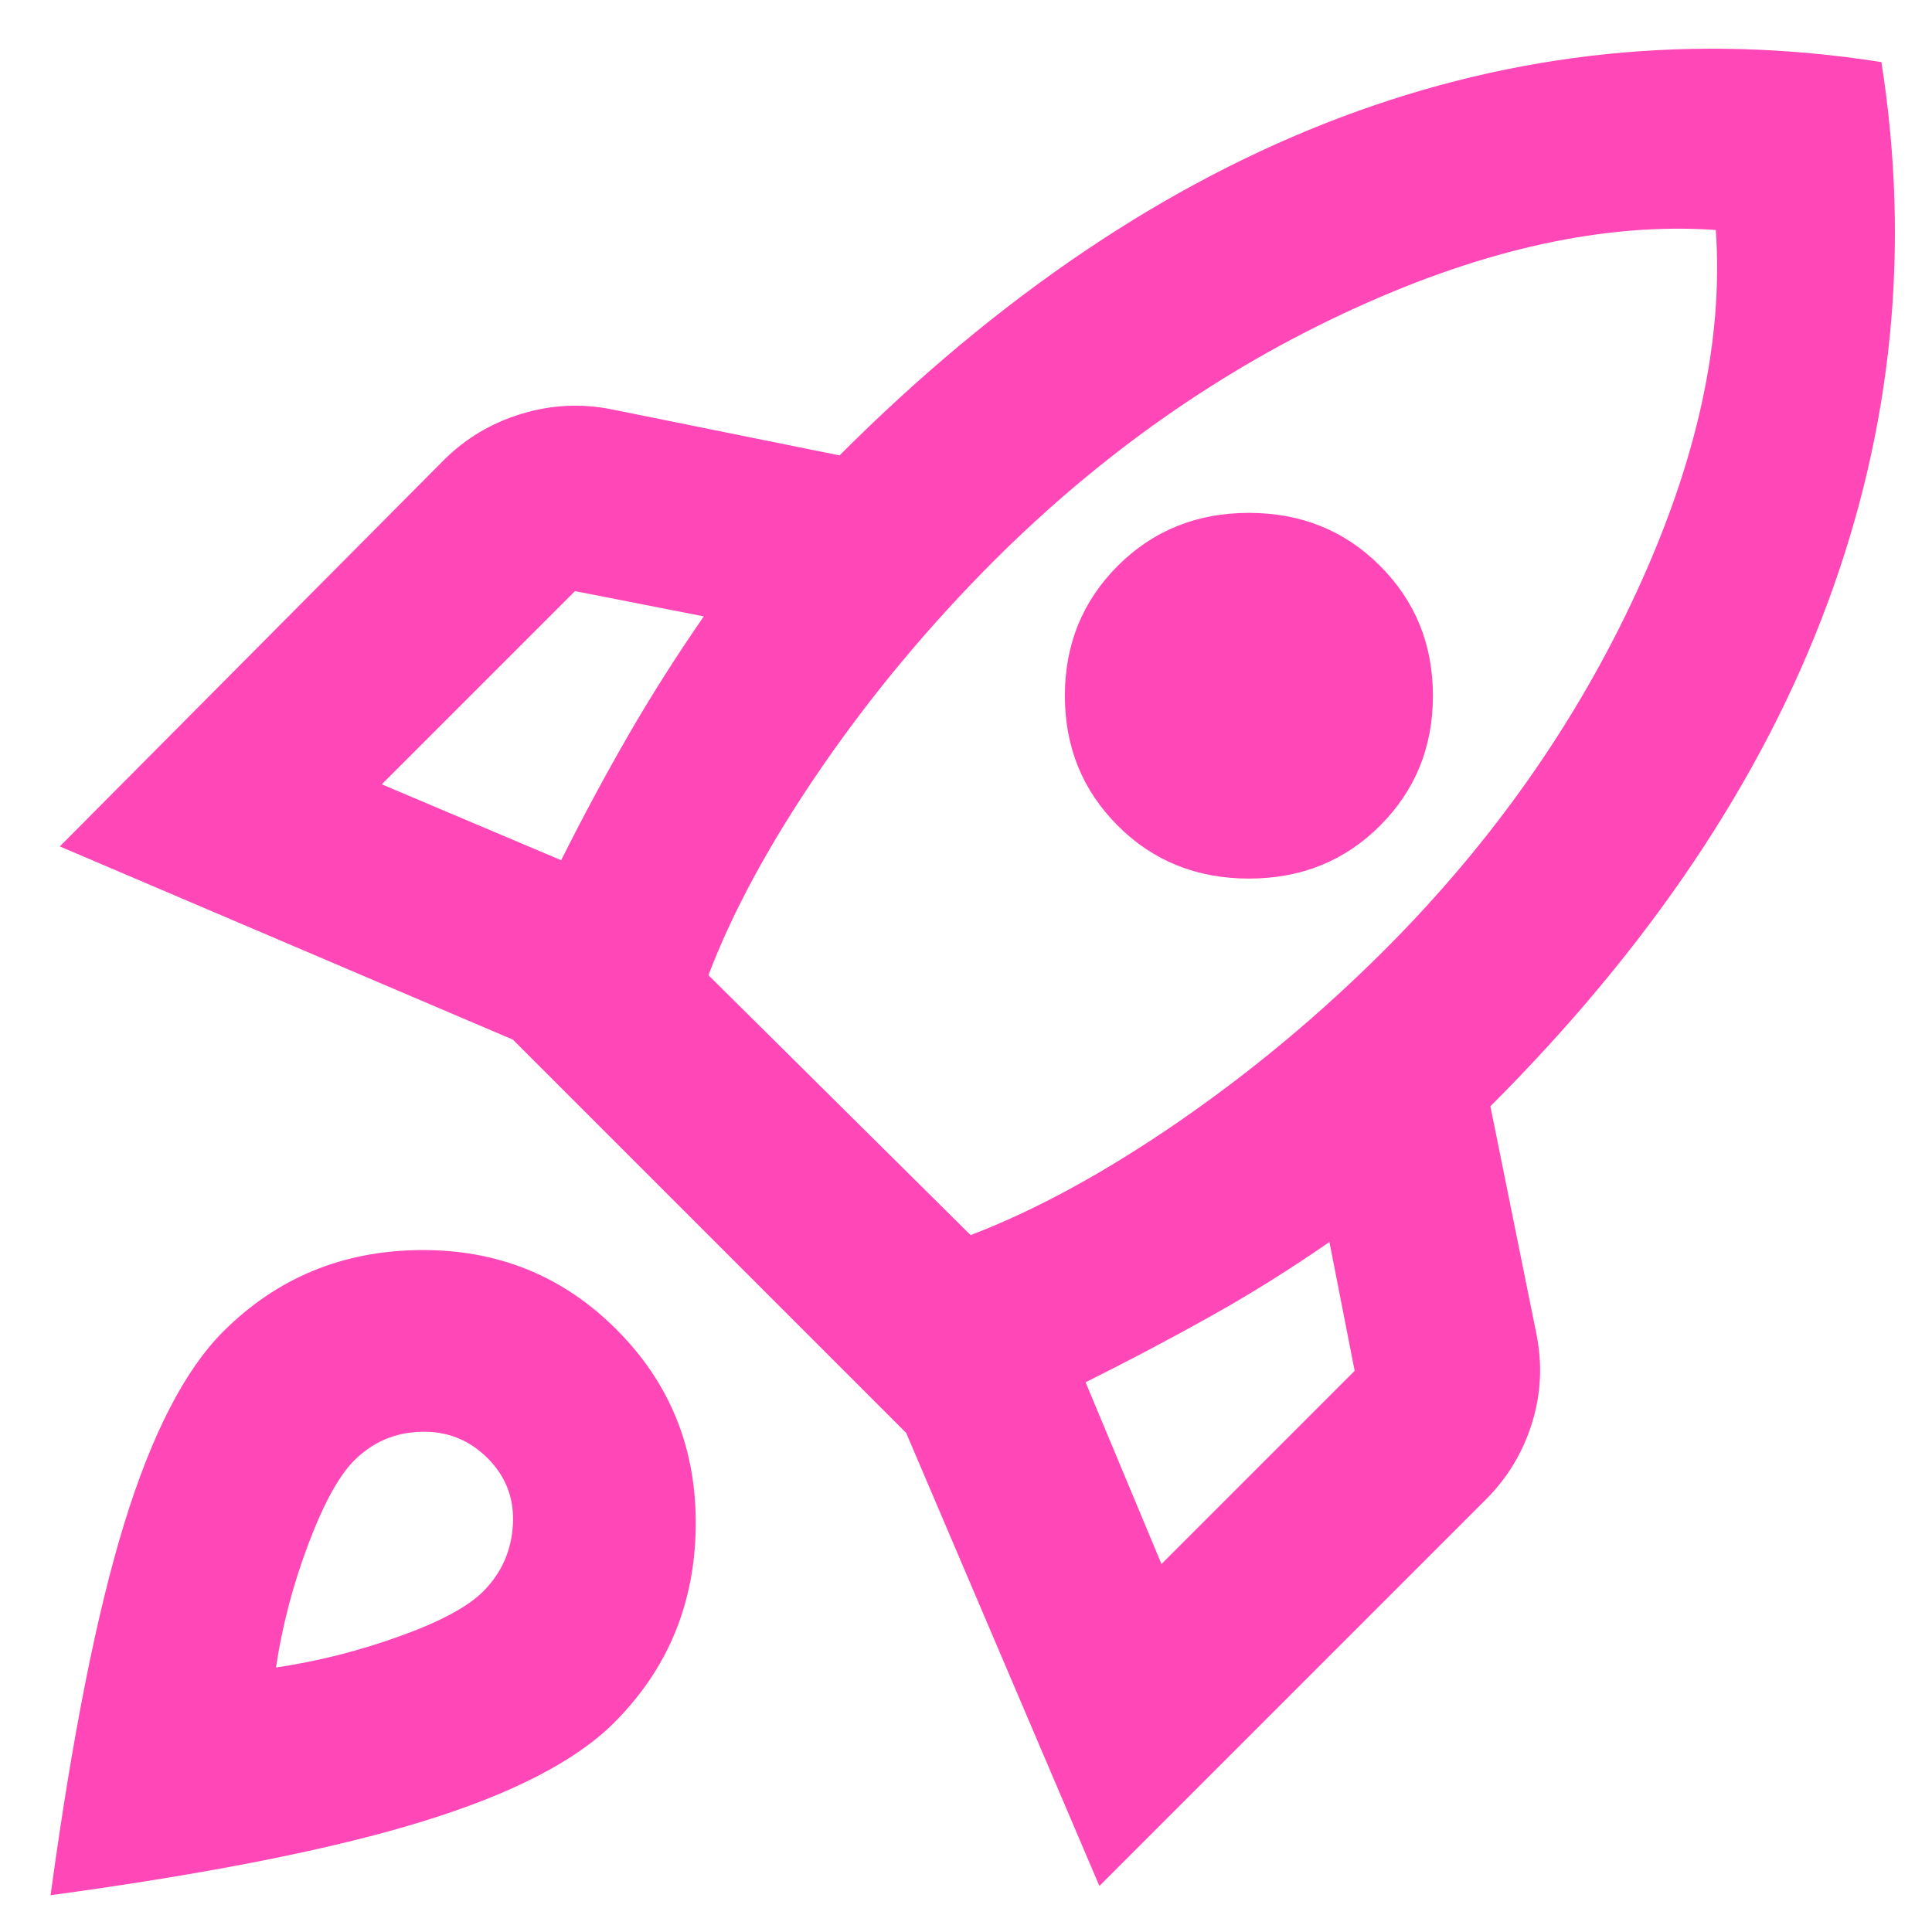 <?xml version="1.0" encoding="UTF-8"?>
<svg xmlns="http://www.w3.org/2000/svg" width="28" height="28" viewBox="0 0 28 28" fill="none">
  <path d="M5.533 11.367L8.133 12.467C8.445 11.844 8.767 11.244 9.1 10.667C9.433 10.089 9.8 9.511 10.2 8.933L8.333 8.567L5.533 11.367ZM10.267 14.133L14.067 17.9C15 17.544 16 17 17.067 16.267C18.133 15.533 19.133 14.7 20.067 13.767C21.622 12.211 22.839 10.483 23.717 8.583C24.595 6.683 24.978 4.933 24.867 3.333C23.267 3.222 21.511 3.606 19.6 4.483C17.689 5.361 15.956 6.578 14.4 8.133C13.467 9.067 12.633 10.067 11.9 11.133C11.167 12.2 10.622 13.2 10.267 14.133ZM16.2 11.967C15.689 11.456 15.433 10.828 15.433 10.083C15.433 9.339 15.689 8.711 16.2 8.2C16.711 7.689 17.345 7.433 18.1 7.433C18.856 7.433 19.489 7.689 20 8.2C20.511 8.711 20.767 9.339 20.767 10.083C20.767 10.828 20.511 11.456 20 11.967C19.489 12.478 18.856 12.733 18.1 12.733C17.345 12.733 16.711 12.478 16.2 11.967ZM16.833 22.667L19.633 19.867L19.267 18C18.689 18.4 18.111 18.761 17.533 19.083C16.956 19.406 16.356 19.722 15.733 20.033L16.833 22.667ZM27.267 0.9C27.689 3.589 27.428 6.206 26.483 8.75C25.539 11.294 23.911 13.722 21.6 16.033L22.267 19.333C22.356 19.778 22.333 20.211 22.2 20.633C22.067 21.056 21.845 21.422 21.533 21.733L15.933 27.333L13.133 20.767L7.433 15.067L0.867 12.267L6.433 6.667C6.745 6.356 7.117 6.133 7.55 6C7.983 5.867 8.422 5.844 8.867 5.933L12.167 6.6C14.478 4.289 16.9 2.656 19.433 1.7C21.967 0.744 24.578 0.478 27.267 0.9ZM3.233 19.3C4.011 18.522 4.961 18.128 6.083 18.117C7.206 18.106 8.156 18.489 8.933 19.267C9.711 20.044 10.095 20.994 10.083 22.117C10.072 23.239 9.678 24.189 8.9 24.967C8.345 25.522 7.417 26 6.117 26.4C4.817 26.8 3.022 27.156 0.733 27.467C1.045 25.178 1.4 23.383 1.8 22.083C2.2 20.783 2.678 19.856 3.233 19.3ZM5.133 21.167C4.911 21.389 4.689 21.794 4.467 22.383C4.245 22.972 4.089 23.567 4 24.167C4.6 24.078 5.195 23.928 5.783 23.717C6.372 23.506 6.778 23.289 7 23.067C7.267 22.8 7.411 22.478 7.433 22.1C7.456 21.722 7.333 21.4 7.067 21.133C6.8 20.867 6.478 20.739 6.1 20.75C5.722 20.761 5.4 20.9 5.133 21.167Z" fill="#FF47B8"></path>
</svg>
